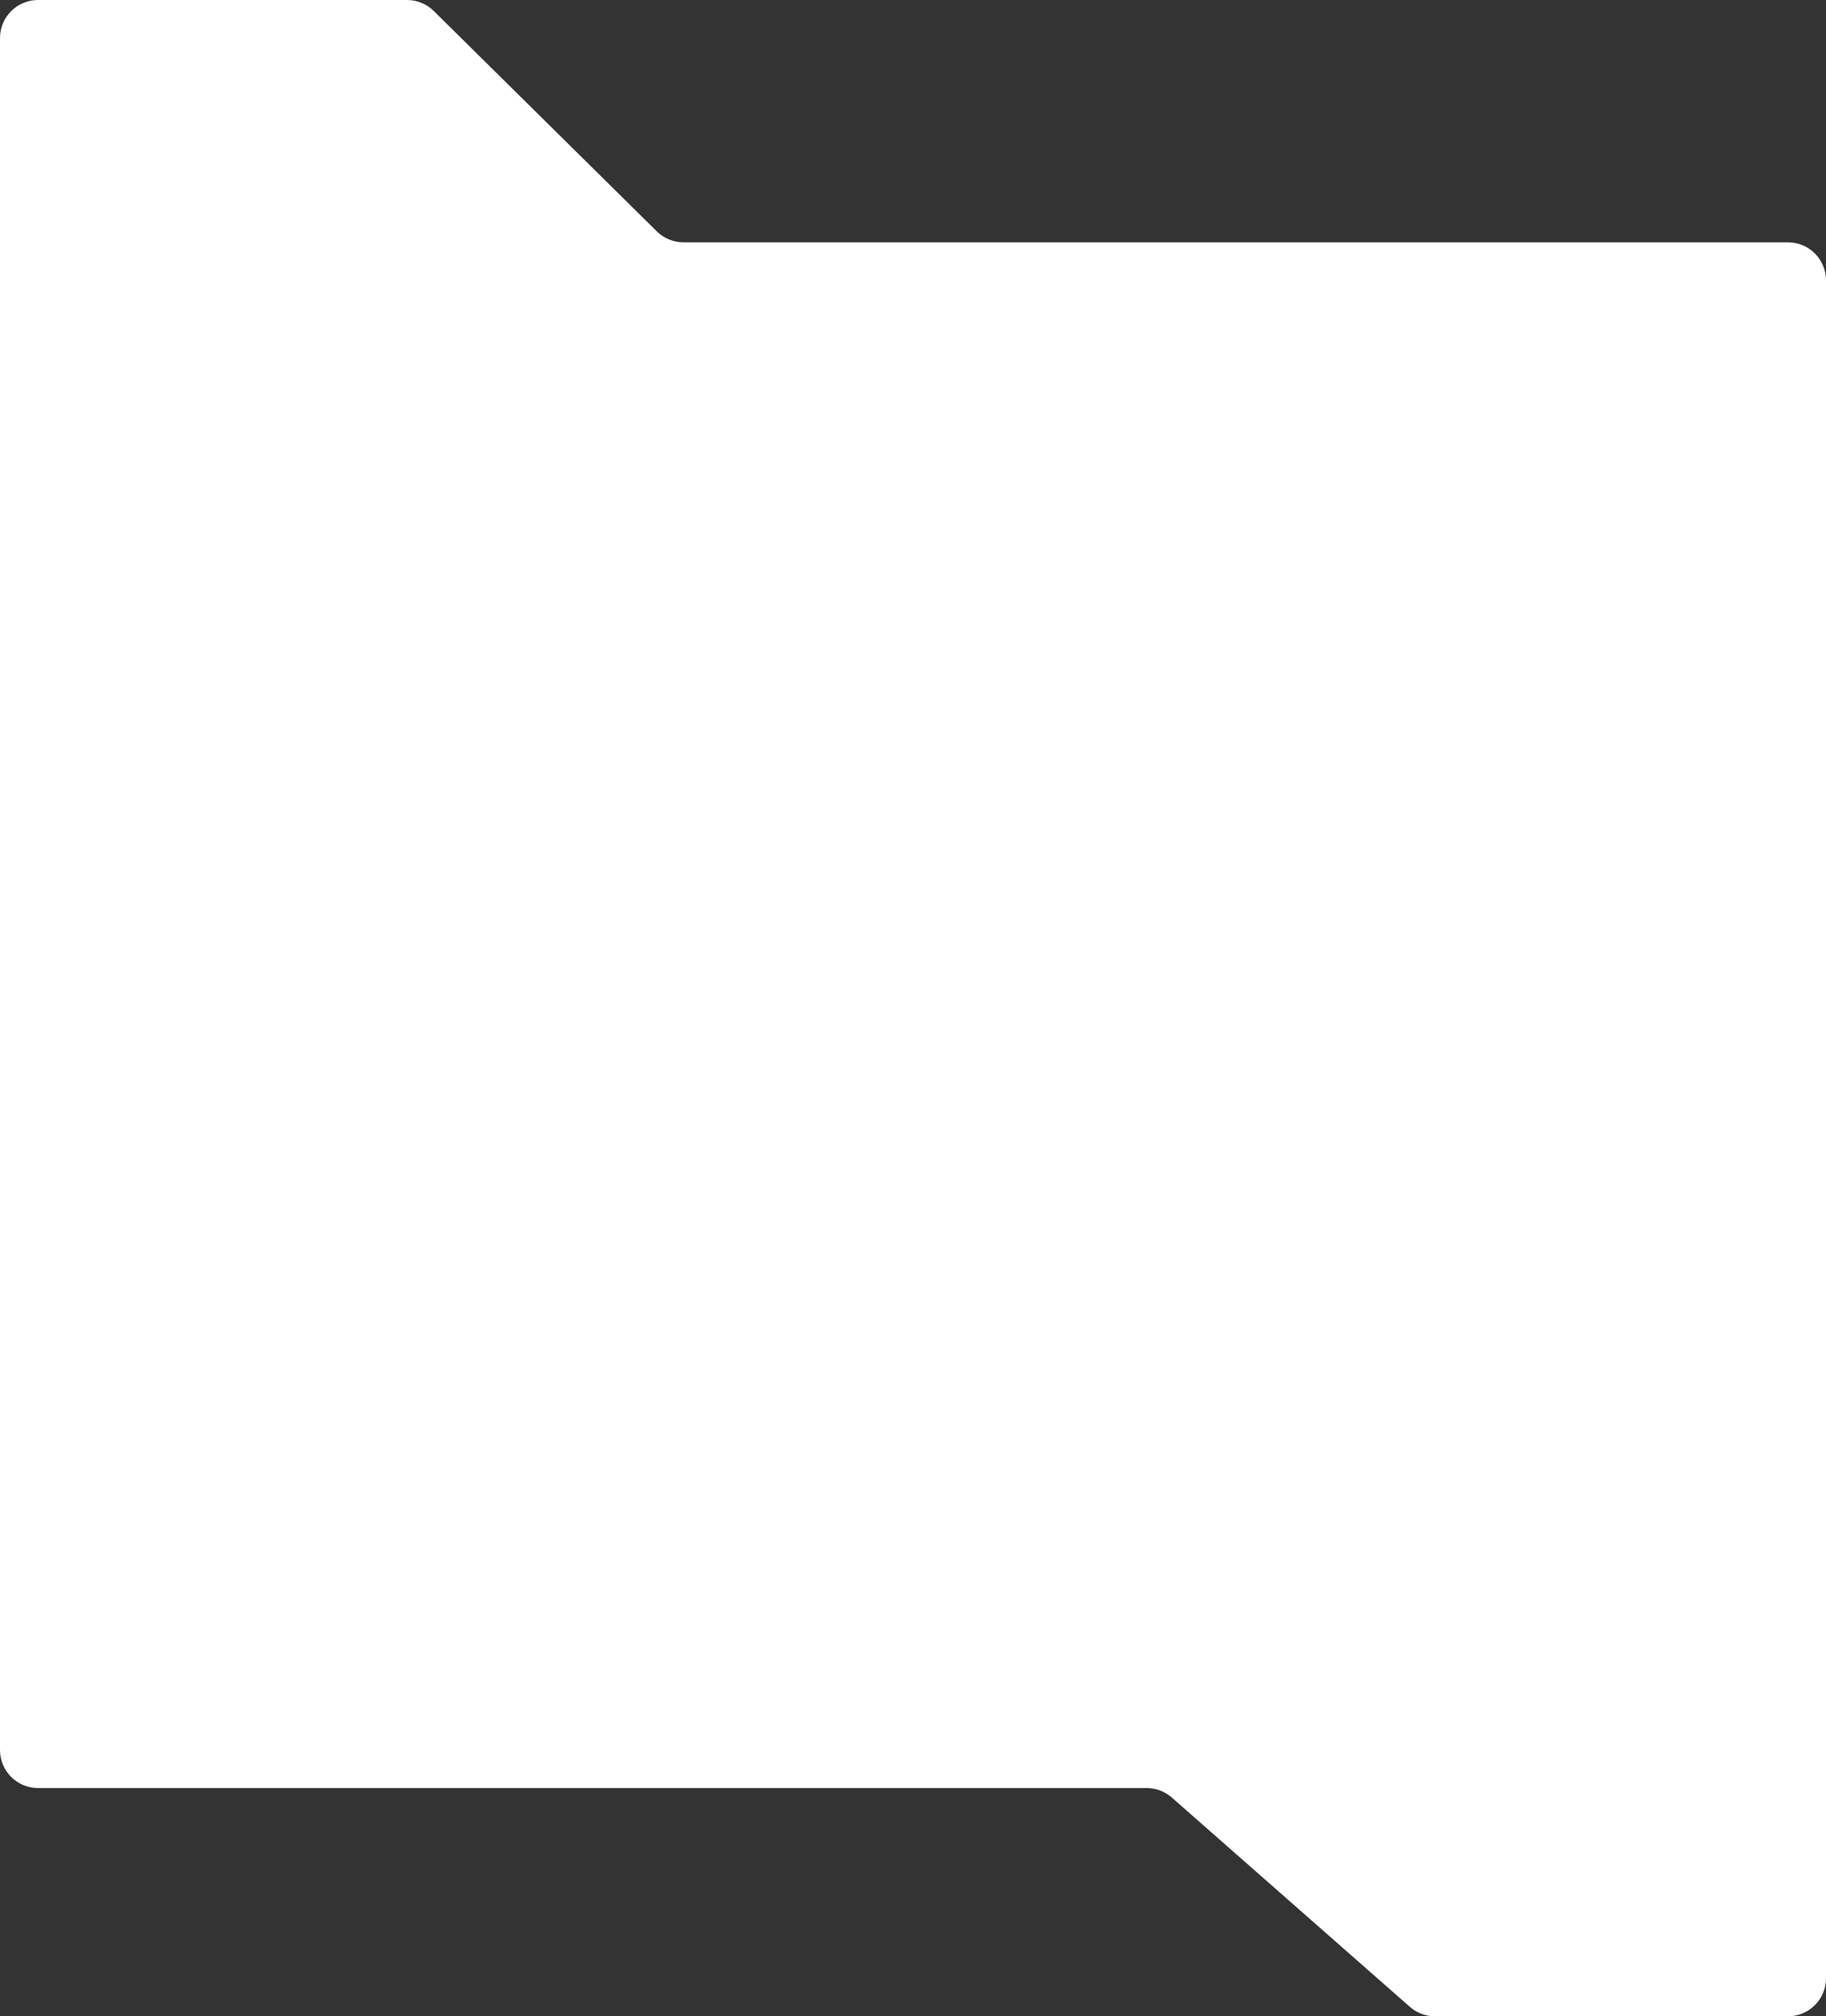 <?xml version="1.0" encoding="UTF-8"?> <svg xmlns="http://www.w3.org/2000/svg" width="480" height="530" viewBox="0 0 480 530" fill="none"><rect x="0" y="0" width="480" height="530" fill="#333333" stroke="none"/> <path d="M179.674 63.693H470C475.523 63.693 480 68.171 480 73.693V520C480 525.523 475.523 530 470 530H377.204C374.774 530 372.427 529.115 370.601 527.51L308.032 472.494C306.207 470.889 303.859 470.004 301.429 470.004H10C4.477 470.004 0 465.527 0 460.004V10C0 4.477 4.477 0 10 0H106.993C109.624 0 112.15 1.037 114.021 2.886L172.645 60.807C174.517 62.656 177.042 63.693 179.674 63.693Z" fill="white"></path> </svg> 